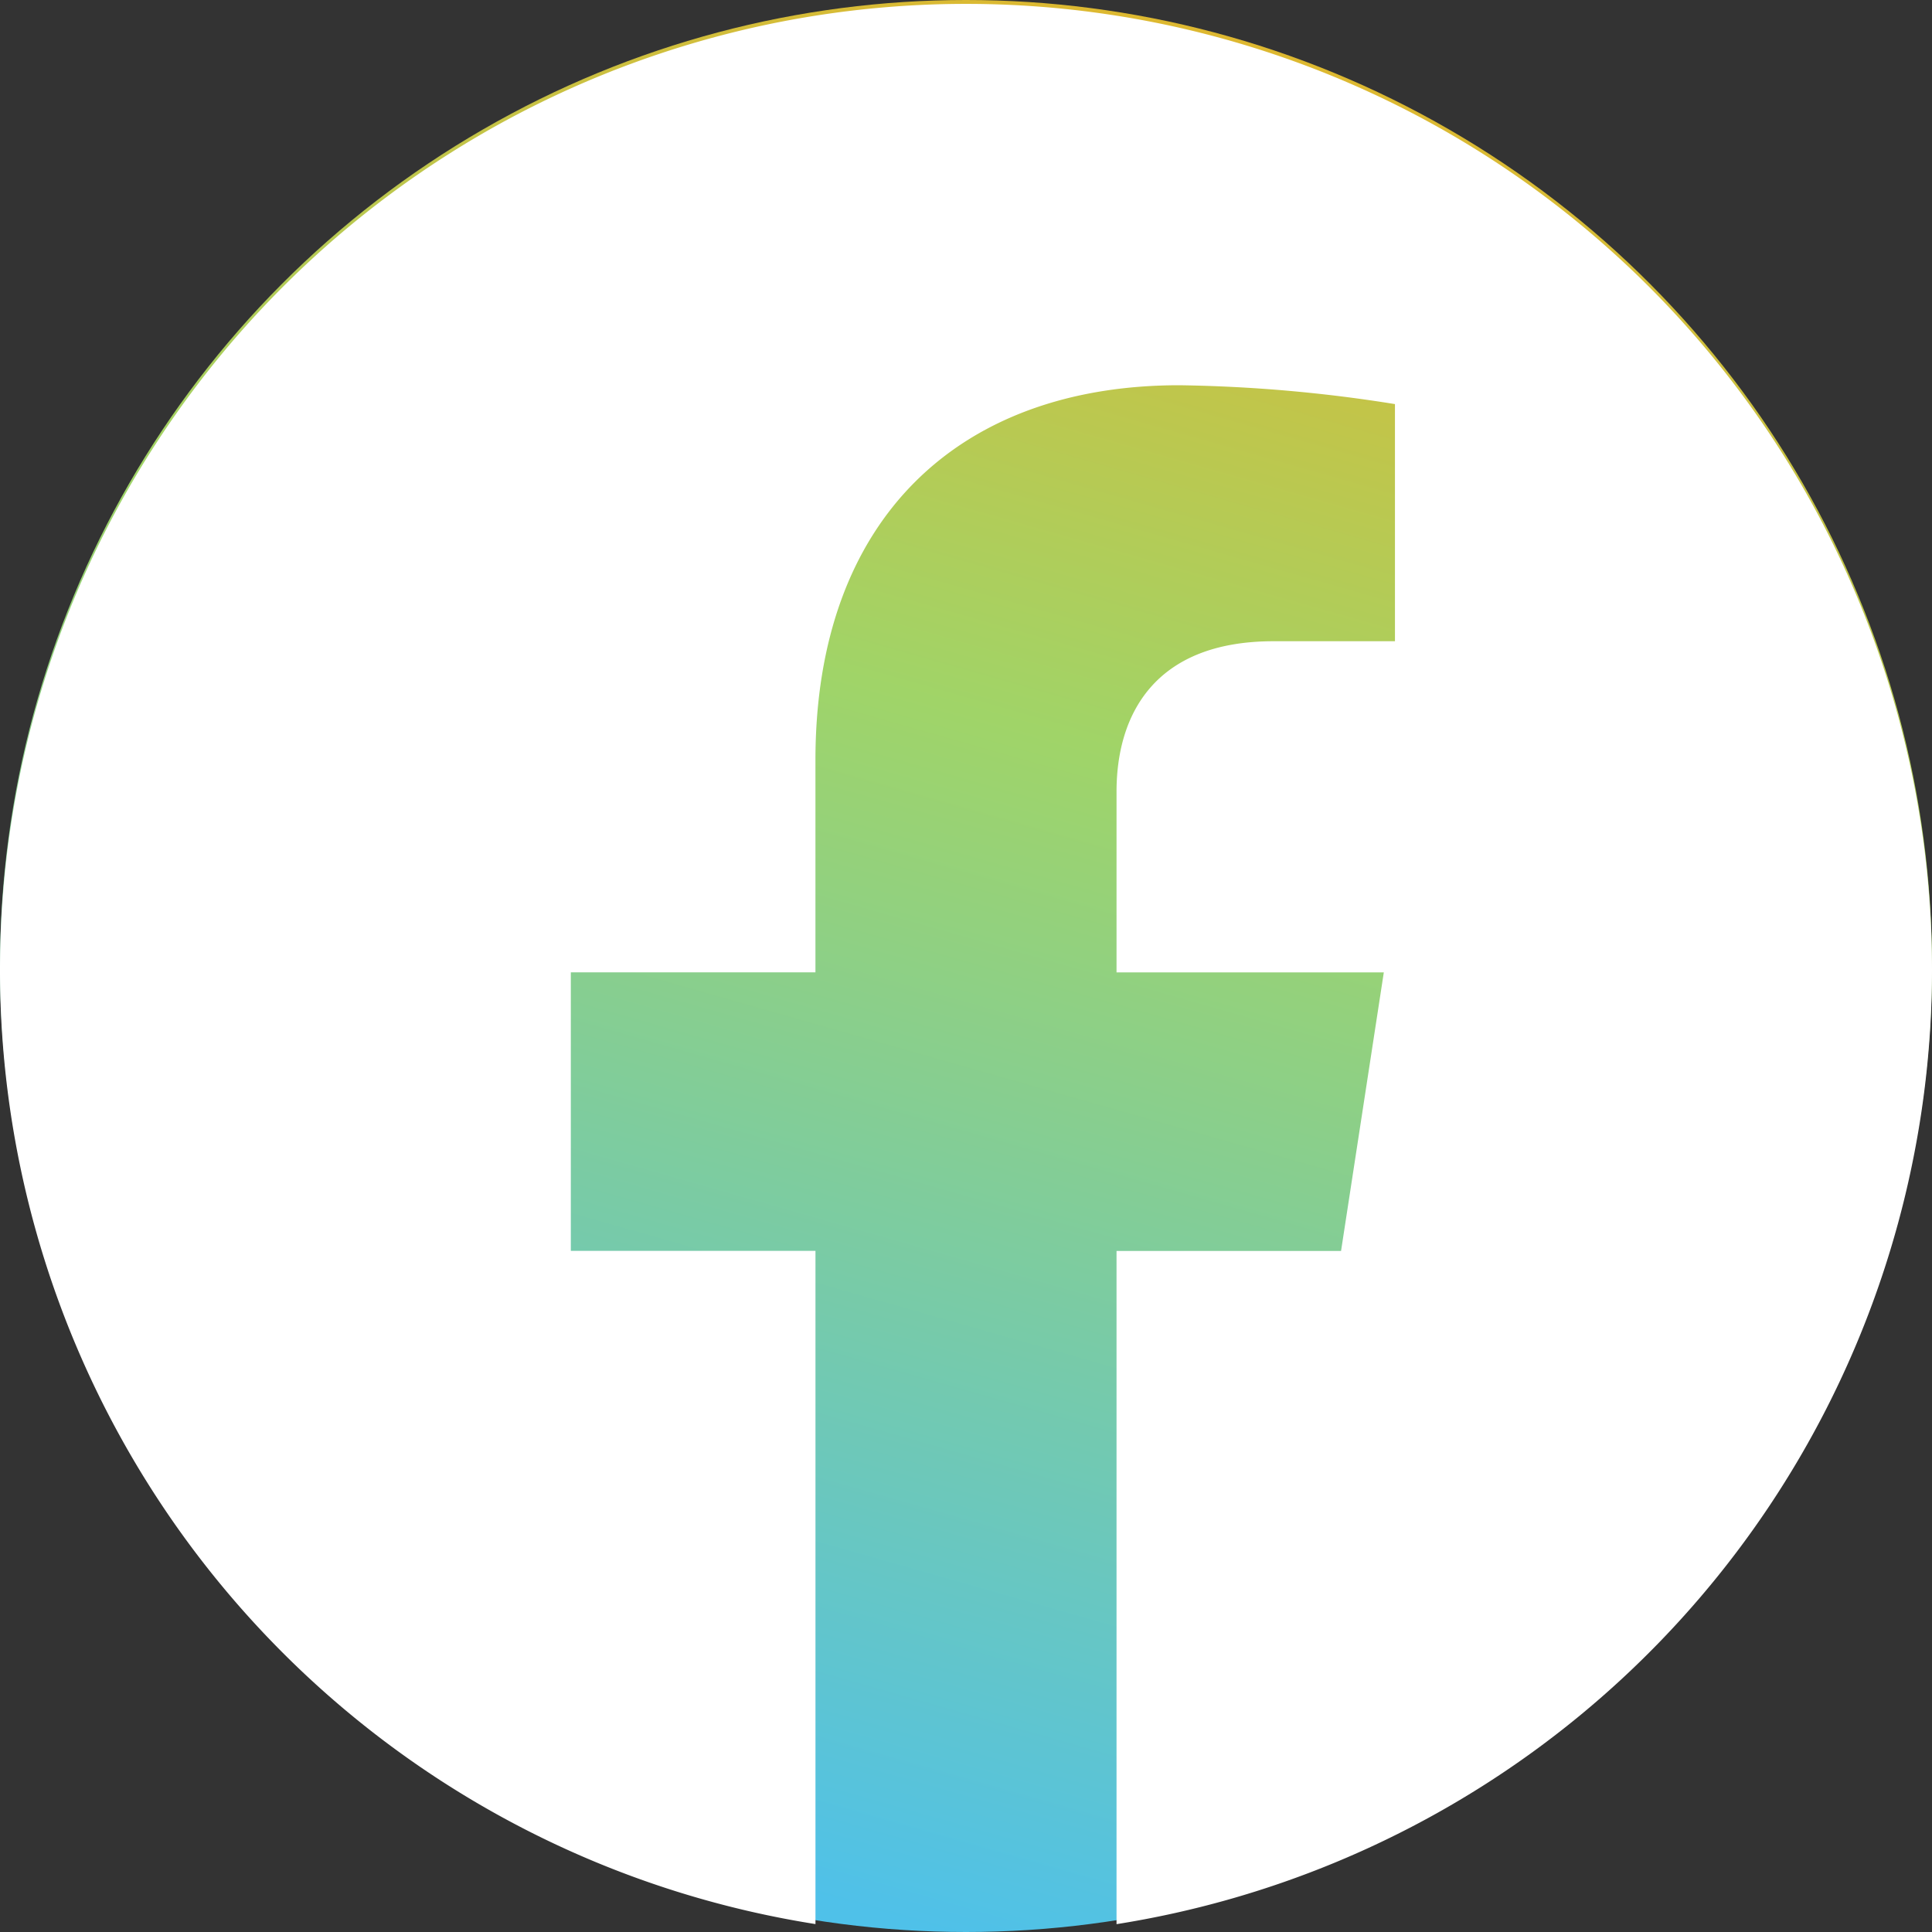 <svg xmlns="http://www.w3.org/2000/svg" xmlns:xlink="http://www.w3.org/1999/xlink" width="70" height="70" viewBox="0 0 70 70">
  <rect x="0" y="0" width="70" height="70" fill="#333333" stroke="none"/>
  <defs>
    <linearGradient id="linear-gradient" x1="0.809" y1="-0.085" x2="0.5" y2="1" gradientUnits="objectBoundingBox">
      <stop offset="0" stop-color="#f7ad19"/>
      <stop offset="0.462" stop-color="#a0d468"/>
      <stop offset="1" stop-color="#4fc1e9"/>
    </linearGradient>
  </defs>
  <g id="facebook" transform="translate(0 0.066)">
    <circle id="Ellipse_41" data-name="Ellipse 41" cx="35" cy="35" r="35" transform="translate(0 -0.066)" fill="url(#linear-gradient)"/>
    <path id="Tracé_119" data-name="Tracé 119" d="M70,35.073A35.029,35.029,0,0,1,40.454,69.65V45.258h8.135l1.549-10.092H40.454V28.618c0-2.762,1.353-5.451,5.688-5.451h4.4V14.575a53.644,53.644,0,0,0-7.814-.683c-7.974,0-13.183,4.833-13.183,13.58v7.691H20.682V45.255h8.864V69.647A35,35,0,1,1,70,35.073Z" fill="#fff"/>
  </g>
</svg>
